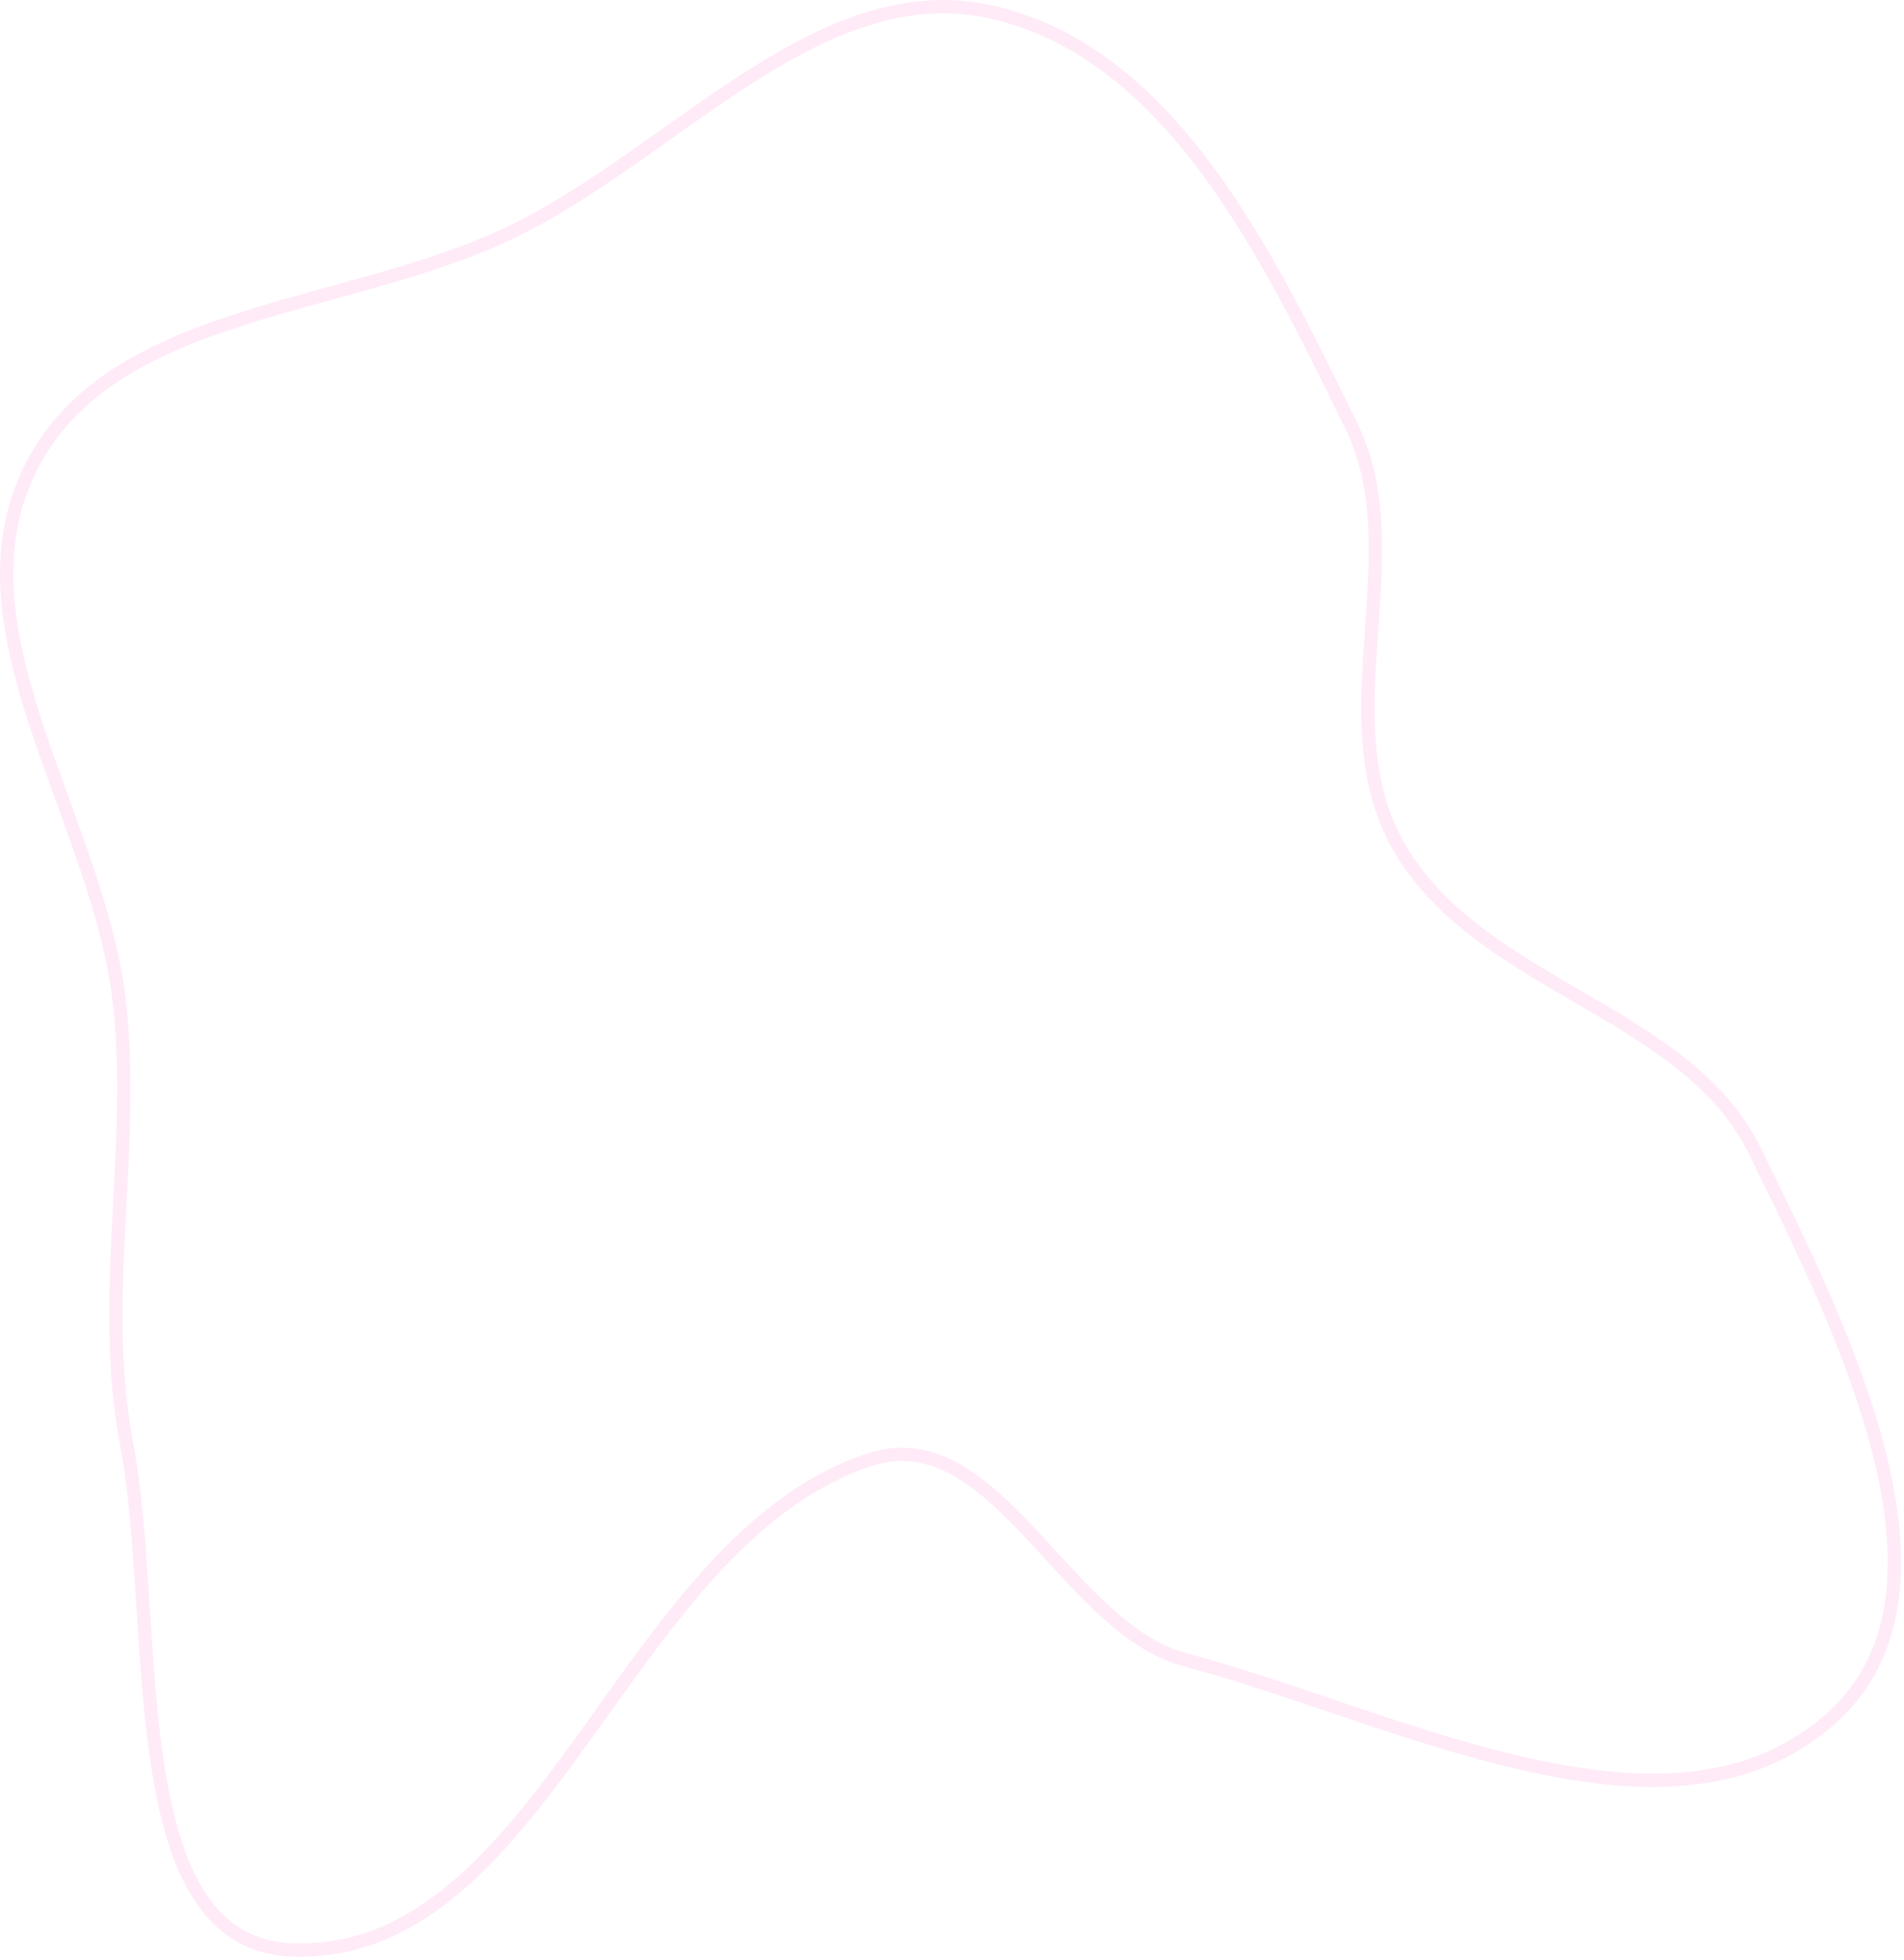 <?xml version="1.0" encoding="UTF-8"?> <svg xmlns="http://www.w3.org/2000/svg" width="517" height="532" viewBox="0 0 517 532" fill="none"> <path d="M269.546 3.348C293.797 8.925 312.531 25.456 328.063 46.494C342.956 66.667 354.76 90.781 365.609 112.944C366.081 113.907 366.551 114.867 367.019 115.823C375.123 132.365 373.8 151.337 372.438 170.867L372.366 171.906C370.997 191.574 369.759 211.784 379.465 229.218C390.033 248.199 409.314 259.422 428.003 270.301C428.459 270.566 428.915 270.831 429.369 271.096C448.682 282.346 467.136 293.425 476.404 312.295C476.845 313.192 477.29 314.098 477.739 315.011C489.314 338.556 503.455 367.322 510.304 394.631C517.432 423.053 516.493 449.196 497.402 466.334C475.611 485.895 446.619 486.089 415.324 479.175C399.706 475.724 383.647 470.532 367.789 465.208C365.552 464.457 363.318 463.703 361.09 462.951C347.56 458.385 334.244 453.891 321.656 450.537C313.852 448.458 306.753 443.531 299.922 437.281C294.873 432.662 290.08 427.428 285.292 422.2C283.584 420.334 281.877 418.47 280.158 416.634C273.692 409.726 267.083 403.24 259.971 399.176C252.781 395.067 244.991 393.389 236.314 396.224C219.29 401.787 205.278 413.196 192.783 426.965C182.389 438.421 172.948 451.626 163.677 464.593C161.819 467.191 159.969 469.779 158.119 472.342C146.987 487.763 135.869 502.268 123.246 512.814C110.668 523.323 96.683 529.826 79.778 529.377C68.032 529.064 59.984 523.649 54.251 514.838C48.447 505.916 45.028 493.508 42.833 479.377C40.736 465.869 39.785 450.994 38.852 436.399C38.811 435.754 38.77 435.11 38.729 434.467C37.758 419.308 36.751 404.507 34.405 392.178C30.697 372.697 31.204 353.29 32.178 333.632C32.291 331.333 32.412 329.03 32.532 326.723C33.439 309.363 34.357 291.779 32.628 274.002C31.378 261.147 27.783 248.261 23.499 235.521C21.452 229.432 19.239 223.354 17.044 217.324L16.737 216.483C14.439 210.168 12.168 203.906 10.114 197.689C1.876 172.753 -2.685 149.039 8.348 127.009C19.05 105.638 39.895 95.01 64.081 87.093C72.515 84.332 81.266 81.927 90.085 79.502C93.914 78.45 97.755 77.394 101.59 76.304C114.204 72.717 126.67 68.778 137.96 63.433C149.273 58.077 160.247 50.905 171.041 43.391C174.325 41.105 177.587 38.792 180.838 36.486C188.318 31.181 195.739 25.917 203.234 21.127C224.737 7.386 246.209 -2.019 269.546 3.348Z" stroke="#FF79D1" stroke-opacity="0.15" stroke-width="3.631"></path> </svg> 